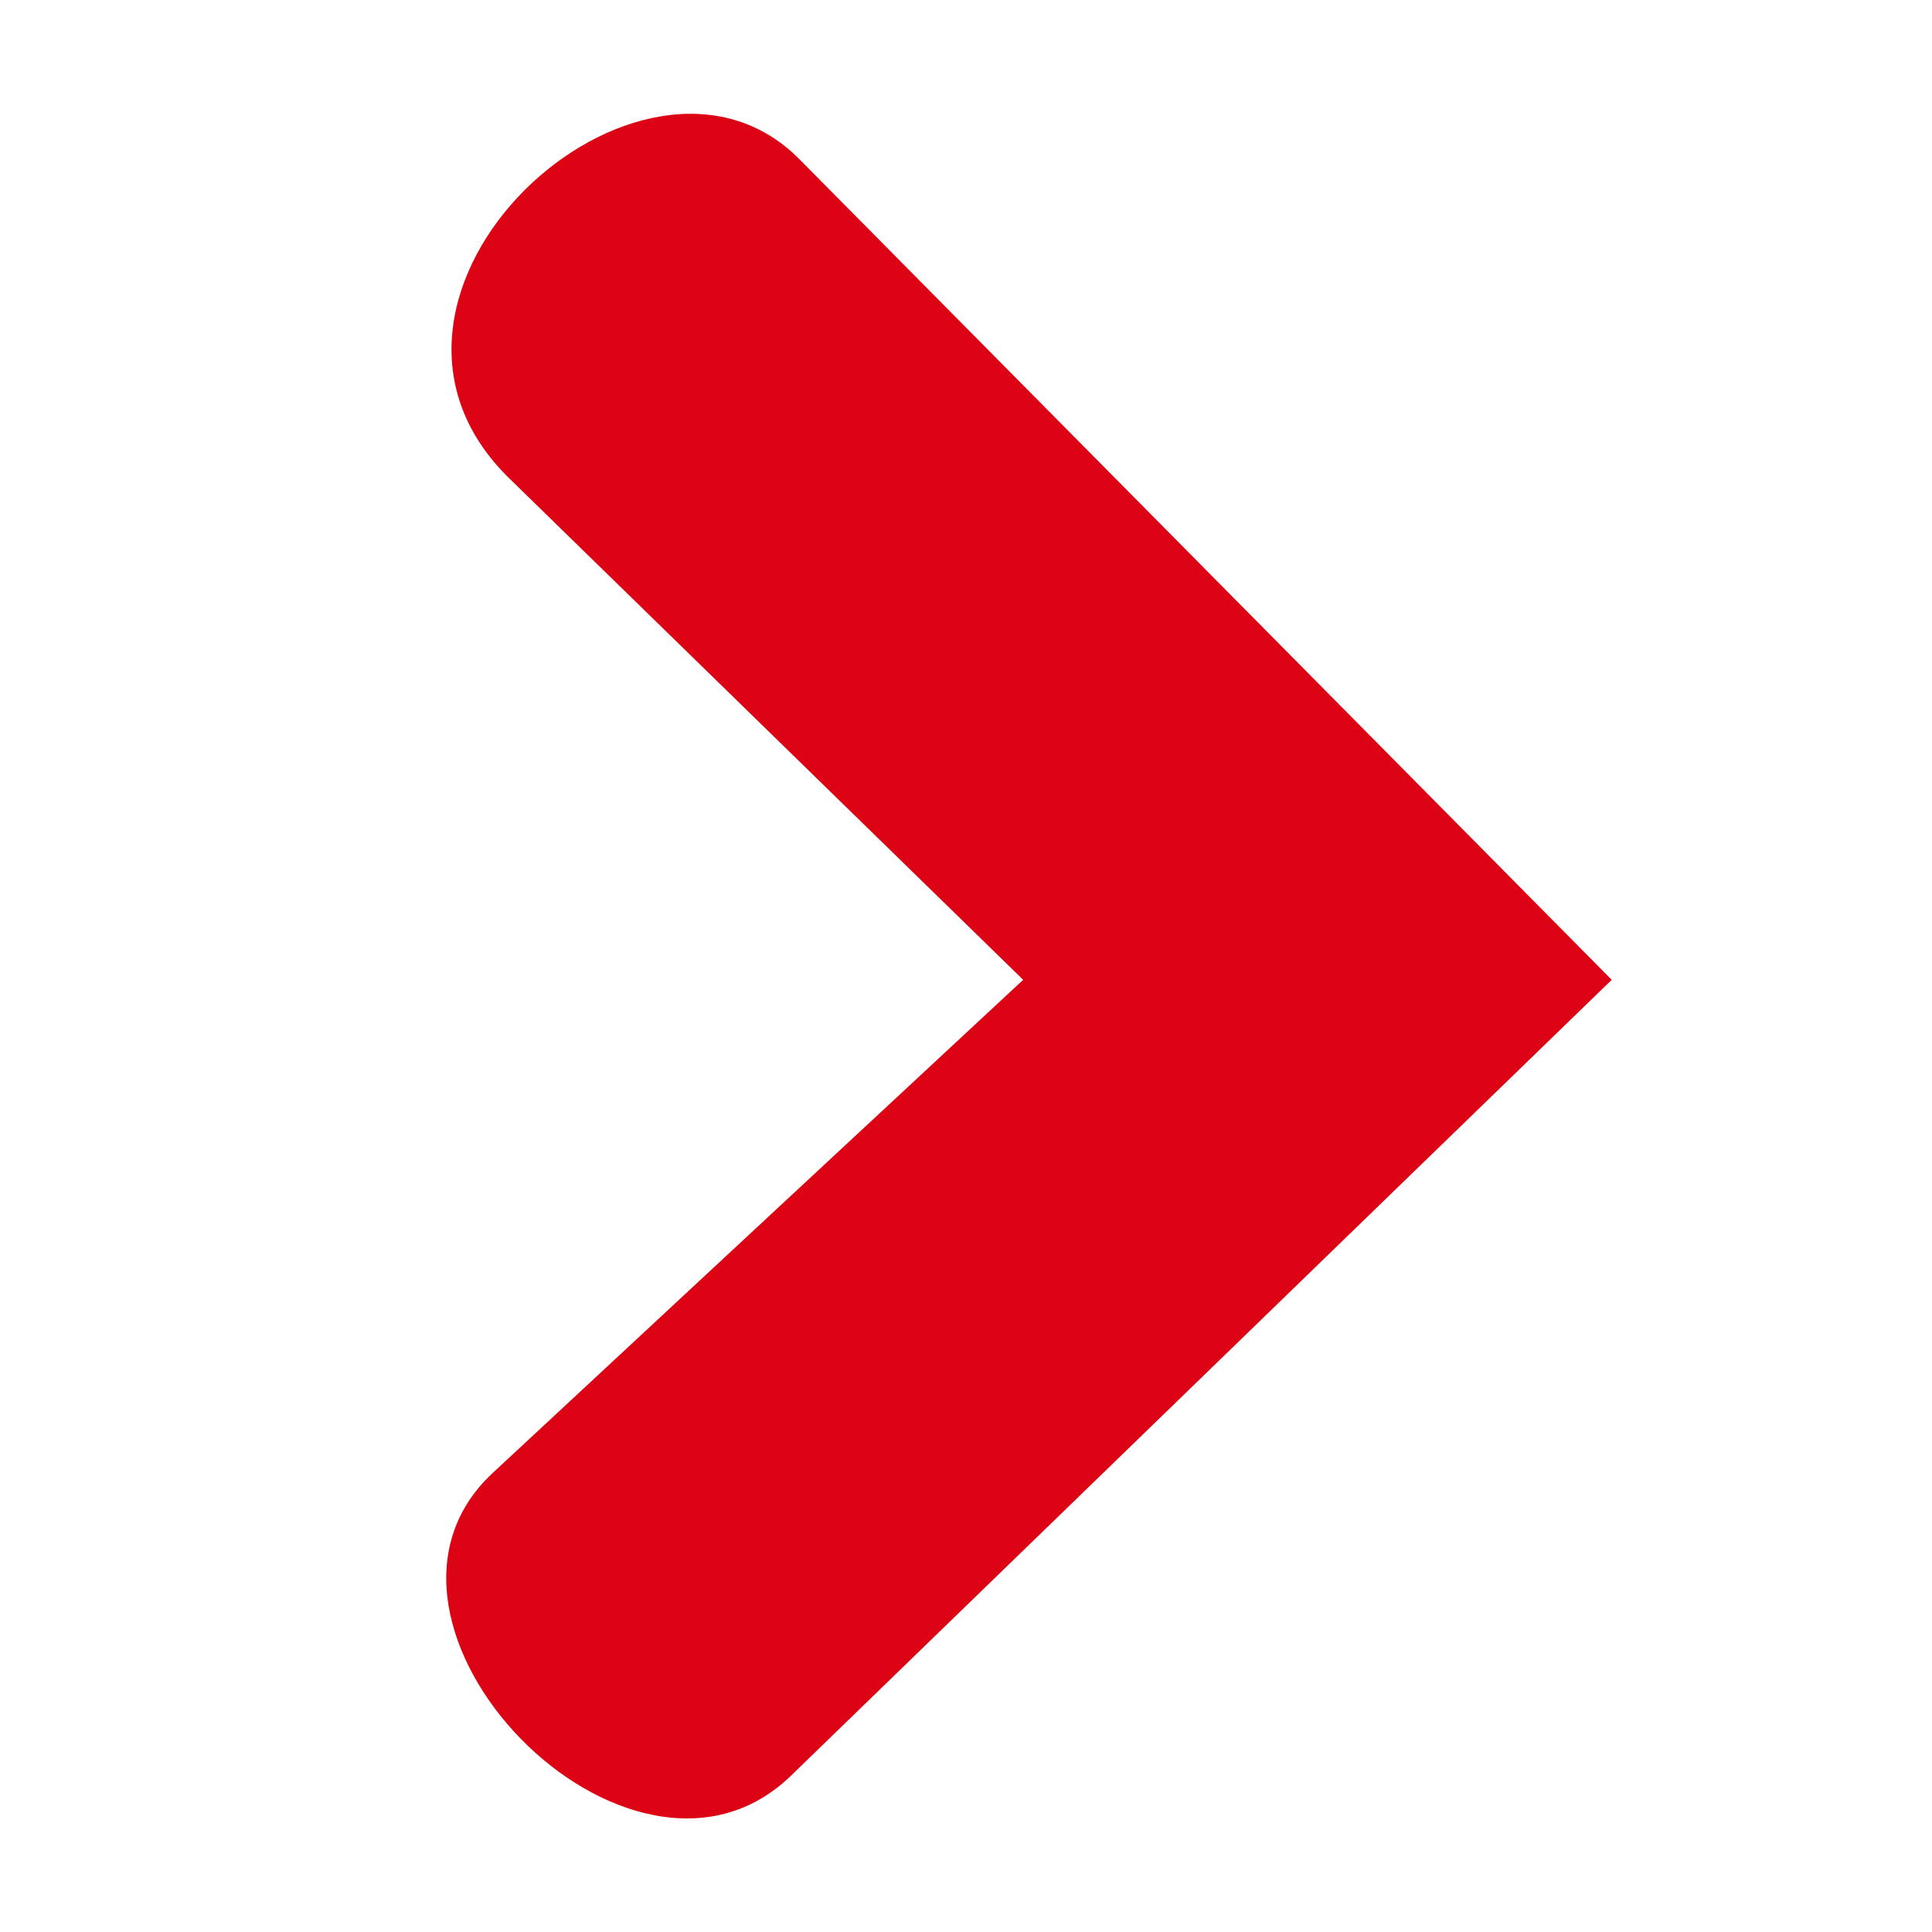 <svg xmlns="http://www.w3.org/2000/svg" xmlns:xlink="http://www.w3.org/1999/xlink" width="300" zoomAndPan="magnify" viewBox="0 0 224.88 225" height="300" preserveAspectRatio="xMidYMid meet" version="1.2"><defs><clipPath id="ba60e307de"><path d="M 51 13 L 187.902 13 L 187.902 212 L 51 212 Z M 51 13 "/></clipPath></defs><g id="63e5ea7f09"><g clip-rule="nonzero" clip-path="url(#ba60e307de)"><path style=" stroke:none;fill-rule:nonzero;fill:#dc0314;fill-opacity:1;" d="M 187.641 114.109 L 93.035 18.539 C 74.762 0.078 37.234 34.223 59.246 55.707 L 119.098 114.109 L 57.316 171.547 C 38.504 189.039 73.352 224.934 92.07 206.785 Z M 187.641 114.109 "/></g></g></svg>
